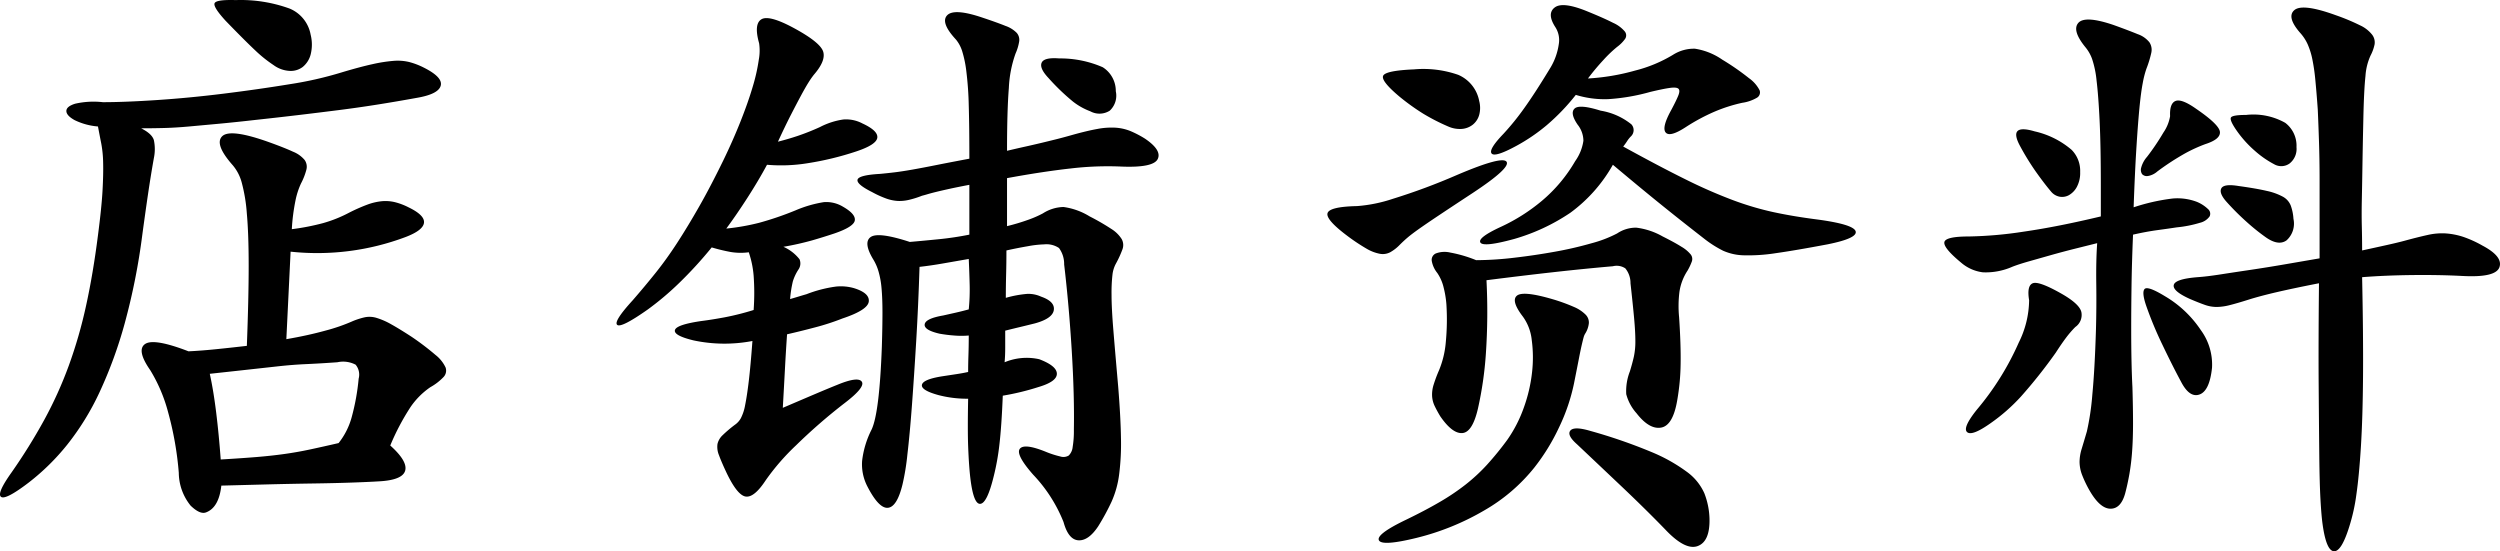 <svg xmlns="http://www.w3.org/2000/svg" width="164.565" height="36.287" viewBox="0 0 164.565 36.287">
  <path id="パス_7139" data-name="パス 7139" d="M18.4.52Q19.76.44,20.74.36t1.84-.2q.86-.12,1.7-.3t1.88-.42a4.745,4.745,0,0,0,.86-1.7,14.594,14.594,0,0,0,.46-2.54,1.02,1.02,0,0,0-.2-.92,1.771,1.771,0,0,0-1.2-.16q-1.12.08-2.02.12t-1.82.14l-2,.22q-1.08.12-2.56.28.24,1.08.42,2.54T18.4.52Zm4.68-15.16a15.29,15.29,0,0,0,2.06-.4,8.7,8.7,0,0,0,1.7-.68,11.666,11.666,0,0,1,1.22-.54,3.807,3.807,0,0,1,.94-.22,2.652,2.652,0,0,1,.86.06,4.218,4.218,0,0,1,.9.34q1.08.52,1.02,1.02t-1.22.94a16.512,16.512,0,0,1-7.56.96L22.72-7.4q1.4-.24,2.56-.56a11.891,11.891,0,0,0,1.84-.64,4.944,4.944,0,0,1,.76-.24,1.572,1.572,0,0,1,.78.04,4.679,4.679,0,0,1,.96.42q.54.3,1.34.82a17.368,17.368,0,0,1,1.58,1.2,2.273,2.273,0,0,1,.66.82.612.612,0,0,1-.14.64,3.634,3.634,0,0,1-.86.66,5.014,5.014,0,0,0-1.3,1.3A15.478,15.478,0,0,0,29.56-.4q1.16,1.04.98,1.66t-1.74.7q-.64.04-1.78.08t-2.54.06q-1.4.02-2.98.06l-3.06.08q-.16,1.44-1,1.76-.4.16-1.02-.44a3.484,3.484,0,0,1-.78-2.16,21.355,21.355,0,0,0-.7-3.98,10.346,10.346,0,0,0-1.18-2.78q-.92-1.32-.34-1.72t2.86.48q.84-.04,1.82-.14t2.02-.22q.12-3.16.12-5.26t-.12-3.44a10.722,10.722,0,0,0-.34-2.06,2.942,2.942,0,0,0-.58-1.12q-1.24-1.4-.7-1.92t3.1.4q1,.36,1.56.62a1.918,1.918,0,0,1,.76.54.767.767,0,0,1,.12.64,4.245,4.245,0,0,1-.36.92,5.027,5.027,0,0,0-.36,1.12A13.145,13.145,0,0,0,23.08-14.64ZM19.4-29.72a9.406,9.406,0,0,1,3.54.56,2.3,2.3,0,0,1,1.38,1.72,2.662,2.662,0,0,1,0,1.3,1.563,1.563,0,0,1-.52.82,1.3,1.3,0,0,1-.88.26,1.954,1.954,0,0,1-1.04-.38,8.707,8.707,0,0,1-1.22-.98q-.66-.62-1.94-1.94-.84-.92-.72-1.16T19.4-29.72ZM5.76,2.04Q4.24,3.2,3.94,2.98t.7-1.62A37.19,37.19,0,0,0,6.78-2.08,26.244,26.244,0,0,0,8.4-5.66,30.584,30.584,0,0,0,9.54-9.62q.46-2.1.78-4.62.24-1.84.3-2.94t.04-1.84a7.5,7.5,0,0,0-.12-1.24q-.1-.5-.22-1.14a4.294,4.294,0,0,1-1.54-.42q-.54-.3-.54-.6t.58-.48a5.479,5.479,0,0,1,1.82-.1q1.44,0,3.56-.14t4.38-.42q2.26-.28,4.34-.62a24.038,24.038,0,0,0,3.44-.78q1.2-.36,2.02-.54a9.868,9.868,0,0,1,1.4-.22,3.237,3.237,0,0,1,1.04.08,4.838,4.838,0,0,1,.94.36q1.28.64,1.12,1.2t-1.6.8q-1.32.24-2.58.44t-2.52.36q-1.26.16-2.6.32t-2.82.32q-1.4.16-2.48.26l-1.96.18q-.88.08-1.64.1t-1.52.02q.72.36.84.78a2.872,2.872,0,0,1,0,1.18q-.2,1.12-.38,2.34t-.38,2.7a42.646,42.646,0,0,1-1.16,5.84A28.775,28.775,0,0,1,10.42-3.9,17.144,17.144,0,0,1,8.3-.46,14.967,14.967,0,0,1,5.76,2.04Zm61.92-19.6q-.84.16-1.38.28t-.86.2q-.32.08-.52.14t-.36.1a6.046,6.046,0,0,1-.9.28,2.718,2.718,0,0,1-.72.06,2.745,2.745,0,0,1-.74-.16,6.562,6.562,0,0,1-.92-.42q-1.04-.52-.96-.82t1.48-.38q.44-.04.94-.1t1.18-.18q.68-.12,1.58-.3t2.18-.42q0-2.12-.04-3.5a22.044,22.044,0,0,0-.16-2.26,7.346,7.346,0,0,0-.28-1.34,2.277,2.277,0,0,0-.4-.74q-1.04-1.12-.58-1.6t2.34.16q.96.32,1.5.54a1.909,1.909,0,0,1,.74.46.7.7,0,0,1,.16.56,3.219,3.219,0,0,1-.24.8,7.717,7.717,0,0,0-.44,2.26q-.12,1.5-.12,4.14.68-.16,1.22-.28t1.04-.24q.5-.12.98-.24t1.04-.28q1-.28,1.68-.4a4.848,4.848,0,0,1,1.2-.08,3.16,3.16,0,0,1,.96.22,6.7,6.7,0,0,1,.96.5q1.12.76.84,1.34t-2.36.5a20.747,20.747,0,0,0-3.34.12q-1.82.2-4.22.64v3.16a13.893,13.893,0,0,0,1.4-.42,6.976,6.976,0,0,0,.96-.42,2.606,2.606,0,0,1,1.36-.42,4.416,4.416,0,0,1,1.72.62,14.887,14.887,0,0,1,1.42.82,2.145,2.145,0,0,1,.68.66.808.808,0,0,1,.06.68,6.687,6.687,0,0,1-.44.96,2,2,0,0,0-.22.72,10.635,10.635,0,0,0-.06,1.32q0,.88.12,2.34t.32,3.74q.16,2,.18,3.36a16,16,0,0,1-.12,2.38,6.339,6.339,0,0,1-.5,1.8,15.175,15.175,0,0,1-.88,1.62q-.64.96-1.3.92t-.98-1.2a9.753,9.753,0,0,0-2-3.12Q70.72.2,71-.18T72.68,0a6.252,6.252,0,0,0,.98.32.676.676,0,0,0,.56-.06.914.914,0,0,0,.26-.56,6.384,6.384,0,0,0,.08-1.14q.04-2.24-.14-5.2t-.5-5.68a1.775,1.775,0,0,0-.34-1.08,1.477,1.477,0,0,0-.98-.24,6.846,6.846,0,0,0-1.06.12q-.7.12-1.42.28,0,.8-.02,1.58t-.02,1.54a7.269,7.269,0,0,1,1.4-.26,1.993,1.993,0,0,1,.92.18q.92.32.84.88T72-8.44q-.48.12-.98.24t-.98.24v1.12q0,.52-.04.96a3.785,3.785,0,0,1,2.28-.2q1.16.44,1.16.96t-1.24.88a16.517,16.517,0,0,1-2.32.56q-.08,2-.22,3.2a15.651,15.651,0,0,1-.38,2.12q-.44,1.8-.9,1.8t-.66-1.92q-.08-.8-.12-1.88t0-3.12a7.446,7.446,0,0,1-1.96-.24q-1.16-.32-1.08-.68t1.36-.56l.92-.14q.4-.06.76-.14,0-.52.02-1.12t.02-1.28a5.76,5.76,0,0,1-.96,0,9.425,9.425,0,0,1-.96-.12q-1.04-.24-.98-.62t1.22-.58l.8-.18q.44-.1.88-.22a13.063,13.063,0,0,0,.06-1.62q-.02-.82-.06-1.7l-1.72.3q-.8.14-1.52.22-.08,2.56-.22,4.9T63.9-3.04Q63.76-1.16,63.6.2a15.544,15.544,0,0,1-.32,1.96q-.36,1.48-.96,1.54T60.96,2.28A3.16,3.16,0,0,1,60.62.62a6.053,6.053,0,0,1,.62-2.06q.52-1.08.68-5.48.04-1.32.04-2.24t-.06-1.58a5.659,5.659,0,0,0-.2-1.12,3.265,3.265,0,0,0-.34-.78q-.68-1.12-.18-1.48t2.58.32q.92-.08,1.92-.18t2-.3ZM55.08-20.4q.64-.16,1.3-.38a15.692,15.692,0,0,0,1.46-.58,4.836,4.836,0,0,1,1.54-.5,2.291,2.291,0,0,1,1.26.26q1.04.48.98.94t-1.38.9a19.692,19.692,0,0,1-3.22.78,10.828,10.828,0,0,1-2.66.1q-.56,1.04-1.28,2.16t-1.4,2.04a14.53,14.53,0,0,0,2.16-.38,20.645,20.645,0,0,0,2.4-.82,7.893,7.893,0,0,1,1.86-.54,2.123,2.123,0,0,1,1.26.3q.84.48.78.9t-1.34.86q-.72.24-1.48.46a18.79,18.79,0,0,1-1.88.42,2.773,2.773,0,0,1,1.06.82.7.7,0,0,1-.06.66,3.052,3.052,0,0,0-.38.8,7.643,7.643,0,0,0-.18,1.16q.28-.08.54-.16t.54-.16a8.491,8.491,0,0,1,1.92-.5,3.136,3.136,0,0,1,1.2.1q1.04.32.98.88T59.32-8.76a15.522,15.522,0,0,1-1.78.58q-.98.26-1.86.46-.08,1.16-.14,2.3T55.4-2.88q1.4-.6,2.2-.94T59-4.4q1.36-.56,1.6-.2T59.48-3.2a36.32,36.32,0,0,0-3.2,2.78,15.113,15.113,0,0,0-2,2.3q-.76,1.16-1.32,1.08t-1.28-1.6Q51.36.68,51.2.24a1.407,1.407,0,0,1-.1-.74,1.15,1.15,0,0,1,.34-.58,8.487,8.487,0,0,1,.8-.68,1.28,1.28,0,0,0,.4-.44,3.07,3.07,0,0,0,.28-.86q.12-.58.24-1.58t.24-2.64a9.747,9.747,0,0,1-3.88-.04Q48.2-7.64,48.3-8t1.78-.6q.64-.08,1.5-.24a17.256,17.256,0,0,0,1.9-.48,15.754,15.754,0,0,0,0-2.26,6.411,6.411,0,0,0-.32-1.54,3.991,3.991,0,0,1-1.2-.02,11.771,11.771,0,0,1-1.24-.3,26.772,26.772,0,0,1-2.14,2.34,19.074,19.074,0,0,1-2.06,1.74Q44.76-8.12,44.5-8.34t1.02-1.62q.8-.92,1.52-1.82t1.42-1.98q.7-1.08,1.44-2.38t1.58-3.02q.64-1.32,1.14-2.58t.8-2.28a11.985,11.985,0,0,0,.4-1.78,3.276,3.276,0,0,0,.02-1.08q-.36-1.28.16-1.58t2.2.62q1.68.92,1.86,1.52t-.62,1.52a5.6,5.6,0,0,0-.36.52q-.2.32-.48.84t-.66,1.26Q55.56-21.44,55.08-20.4Zm22.24-3.32a1.349,1.349,0,0,1-.4,1.28,1.261,1.261,0,0,1-1.28.04,4.3,4.3,0,0,1-1.14-.64,14.362,14.362,0,0,1-1.62-1.56q-.6-.64-.44-1t1.16-.28a6.97,6.97,0,0,1,2.86.58A1.848,1.848,0,0,1,77.32-23.72ZM116.4,4.4q.04,1.52-.78,1.82t-2.14-1.1q-1.28-1.32-2.82-2.78T107.68-.48q-.68-.6-.44-.9t1.32.02a34.532,34.532,0,0,1,4,1.38,10.924,10.924,0,0,1,2.36,1.32,3.512,3.512,0,0,1,1.14,1.4A4.966,4.966,0,0,1,116.4,4.4ZM108.24-7.8a.923.923,0,0,0-.12.26q-.04.14-.12.48t-.2.96q-.12.62-.32,1.62a12.476,12.476,0,0,1-.98,2.88,13.553,13.553,0,0,1-1.62,2.64,11.612,11.612,0,0,1-3.32,2.84,16.686,16.686,0,0,1-4.44,1.8q-2.28.56-2.48.16t1.8-1.36q1.24-.6,2.2-1.16a14.842,14.842,0,0,0,1.72-1.16,11.8,11.8,0,0,0,1.4-1.3,20.193,20.193,0,0,0,1.32-1.62,8.763,8.763,0,0,0,1.1-2.14,10.05,10.05,0,0,0,.54-2.32,8.615,8.615,0,0,0-.02-2.12,3.188,3.188,0,0,0-.58-1.54q-.8-1.04-.4-1.38t2.32.22a11.75,11.75,0,0,1,1.44.52,2.411,2.411,0,0,1,.76.5.736.736,0,0,1,.22.56A1.6,1.6,0,0,1,108.24-7.8Zm-7.2-4.8a21.887,21.887,0,0,0,2.5-.16q1.38-.16,2.7-.4a24.168,24.168,0,0,0,2.42-.56,8.009,8.009,0,0,0,1.66-.64,2.229,2.229,0,0,1,1.26-.38,4.649,4.649,0,0,1,1.74.58q.8.4,1.24.68a2.248,2.248,0,0,1,.6.5.484.484,0,0,1,.08.46,3.732,3.732,0,0,1-.28.6,3.444,3.444,0,0,0-.54,1.42,7.566,7.566,0,0,0-.02,1.66q.12,1.8.1,3.06a14.881,14.881,0,0,1-.22,2.38q-.28,1.68-1.06,1.82t-1.62-.94a3.027,3.027,0,0,1-.68-1.26,3.571,3.571,0,0,1,.24-1.5q.16-.52.26-.96a4.742,4.742,0,0,0,.1-1.04q0-.6-.08-1.48t-.24-2.32a1.524,1.524,0,0,0-.34-.98,1.023,1.023,0,0,0-.82-.14q-1.84.16-3.82.38t-4.5.54a40.847,40.847,0,0,1-.04,4.84,23.707,23.707,0,0,1-.52,3.6q-.36,1.56-1.02,1.62t-1.46-1.1a7.843,7.843,0,0,1-.38-.7,1.741,1.741,0,0,1-.16-.64,2.144,2.144,0,0,1,.1-.74,9.279,9.279,0,0,1,.36-.96,6.17,6.17,0,0,0,.44-1.82,15.67,15.67,0,0,0,.04-2.54,6.518,6.518,0,0,0-.18-1.08,2.872,2.872,0,0,0-.42-.96,1.74,1.74,0,0,1-.36-.78.461.461,0,0,1,.26-.5,1.626,1.626,0,0,1,.96-.06A8.578,8.578,0,0,1,101.04-12.6Zm-.2-4.44q-1.4.92-2.24,1.48t-1.32.9q-.48.34-.74.56t-.54.5a2.69,2.69,0,0,1-.62.48,1.058,1.058,0,0,1-.68.1,2.74,2.74,0,0,1-.88-.34,12.736,12.736,0,0,1-1.26-.84q-1.44-1.08-1.3-1.5t1.94-.46a9.71,9.71,0,0,0,2.36-.48,40.892,40.892,0,0,0,4.2-1.56q3-1.28,3.28-.88T100.84-17.04Zm9.2-1.84a9.947,9.947,0,0,1-2.8,3.16A13.037,13.037,0,0,1,103.56-14q-2.04.56-2.24.24t1.36-1.04a12.069,12.069,0,0,0,2.68-1.7,9.869,9.869,0,0,0,2.2-2.62,3.051,3.051,0,0,0,.54-1.34,1.725,1.725,0,0,0-.38-1.06q-.52-.76-.2-1.06t1.72.14a4.335,4.335,0,0,1,2.02.9.567.567,0,0,1-.02.78,1.827,1.827,0,0,0-.26.32,3.89,3.89,0,0,1-.26.36q2.4,1.32,4.1,2.16a33.119,33.119,0,0,0,3.1,1.36,19.667,19.667,0,0,0,2.7.8q1.3.28,2.86.48,2.4.32,2.54.78t-1.86.86q-2.12.4-3.4.58a11.6,11.6,0,0,1-2.1.14,3.536,3.536,0,0,1-1.36-.3,7.258,7.258,0,0,1-1.18-.74q-.72-.56-1.38-1.08t-1.38-1.1q-.72-.58-1.52-1.24T110.04-18.88ZM96.96-25.16a6.951,6.951,0,0,1,2.9.36,2.339,2.339,0,0,1,1.38,1.72,1.786,1.786,0,0,1,0,.92,1.259,1.259,0,0,1-.42.64,1.326,1.326,0,0,1-.72.28,1.873,1.873,0,0,1-.9-.16,13.381,13.381,0,0,1-1.64-.84A14.715,14.715,0,0,1,96-23.36q-1.24-1.04-1.08-1.38T96.96-25.16Zm10.64,1.68a13.871,13.871,0,0,1-1.92,2,12.042,12.042,0,0,1-2,1.36q-1.4.76-1.62.5t.78-1.3a16.723,16.723,0,0,0,1.36-1.68q.72-1,1.76-2.72a4.12,4.12,0,0,0,.52-1.5,1.573,1.573,0,0,0-.24-1.14q-.56-.88-.02-1.28t2.18.28q1.08.44,1.66.74a2.127,2.127,0,0,1,.76.56.411.411,0,0,1,.02.5,2.373,2.373,0,0,1-.52.52,8.231,8.231,0,0,0-.9.86,14.972,14.972,0,0,0-1.02,1.22,14.353,14.353,0,0,0,3.1-.52,9.094,9.094,0,0,0,2.5-1.04,2.576,2.576,0,0,1,1.44-.4,4.3,4.3,0,0,1,1.8.72A16.3,16.3,0,0,1,119-24.58a2.226,2.226,0,0,1,.7.8.405.405,0,0,1-.2.5,2.626,2.626,0,0,1-.94.32,10.3,10.3,0,0,0-1.82.58,12.783,12.783,0,0,0-1.9,1.02q-1.04.68-1.32.36t.36-1.48q.32-.6.46-.94t.02-.46q-.12-.12-.56-.06t-1.28.26a13.332,13.332,0,0,1-2.78.48A6.431,6.431,0,0,1,107.6-23.48Zm51.76,10.24q.92-.2,1.64-.36t1.16-.28q.88-.24,1.52-.38a4.212,4.212,0,0,1,1.2-.1,4.758,4.758,0,0,1,1.12.22,7.314,7.314,0,0,1,1.28.58q1.36.72,1.12,1.42t-2.44.58q-1.52-.08-3.3-.06t-3.3.14q.08,3.8.06,6.52t-.14,4.64q-.12,1.92-.3,3.16a12.263,12.263,0,0,1-.46,2.08Q158,6.6,157.5,6.56t-.74-1.76q-.08-.56-.14-1.62T156.54.26q-.02-1.86-.04-4.62t.02-6.72q-1.64.32-2.76.58t-1.88.5q-.76.24-1.24.36a3.587,3.587,0,0,1-.86.12,2.354,2.354,0,0,1-.78-.14q-.4-.14-.96-.38-1.16-.52-1.08-.92t1.56-.52q.6-.04,1.5-.18t1.98-.3q1.08-.16,2.24-.36l2.32-.4v-5.12q0-1.36-.04-2.58t-.08-2.1q-.08-1.12-.16-1.94a12.552,12.552,0,0,0-.2-1.38,4.808,4.808,0,0,0-.3-.96,2.882,2.882,0,0,0-.46-.72q-.96-1.08-.42-1.54t2.74.34a13.577,13.577,0,0,1,1.58.66,2.159,2.159,0,0,1,.8.62.833.833,0,0,1,.16.64,2.8,2.8,0,0,1-.26.72,3.836,3.836,0,0,0-.34,1.36q-.1.92-.14,2.84-.04,1.8-.06,3.08t-.04,2.24q-.02.96,0,1.74T159.36-13.24Zm-15.08-1.04q-.08,1.92-.1,3.44t-.02,2.72q0,1.2.02,2.16t.06,1.72q.04,1.36.04,2.38t-.06,1.84a14.945,14.945,0,0,1-.18,1.5q-.12.68-.28,1.28-.28,1-.96,1T141.44,2.6a7.6,7.6,0,0,1-.52-1.08,2.457,2.457,0,0,1-.16-.84,2.963,2.963,0,0,1,.14-.86q.14-.46.34-1.14a16.858,16.858,0,0,0,.36-2.42q.16-1.66.24-4.3.04-1.48.02-3.02t.06-2.66l-1.44.36q-.8.2-1.58.42l-1.48.42q-.7.2-1.1.36a4.35,4.35,0,0,1-1.92.36,2.691,2.691,0,0,1-1.44-.64q-1.16-.96-1.1-1.34t1.62-.38a26.453,26.453,0,0,0,3.62-.32q2.22-.32,5.06-1v-2q0-2.64-.08-4.3t-.2-2.64a6.4,6.4,0,0,0-.3-1.44,2.57,2.57,0,0,0-.42-.74q-.92-1.12-.48-1.62t2.32.14q1,.36,1.58.6a1.692,1.692,0,0,1,.78.54.9.9,0,0,1,.12.7,7.083,7.083,0,0,1-.32,1.04,6.209,6.209,0,0,0-.24.94q-.12.62-.22,1.66t-.2,2.64q-.1,1.6-.18,3.88a13.049,13.049,0,0,1,2.58-.58,3.615,3.615,0,0,1,1.58.22,2.355,2.355,0,0,1,.74.48.4.4,0,0,1,.1.48,1.081,1.081,0,0,1-.64.42,7.752,7.752,0,0,1-1.52.3q-.52.08-1.26.18T144.28-14.28ZM139.2-6.52a32.855,32.855,0,0,1-2.3,2.9,11.953,11.953,0,0,1-1.98,1.74q-1.24.88-1.56.6T134-2.76a18.264,18.264,0,0,0,2.76-4.42,6.384,6.384,0,0,0,.68-2.78q-.16-.96.24-1.12t1.88.68q1.2.68,1.32,1.22a.964.964,0,0,1-.4.98,6.706,6.706,0,0,0-.62.72Q139.56-7.08,139.2-6.52Zm10.28,1q-.16,1.52-.82,1.76t-1.22-.84q-.56-1.04-1.22-2.42a24.346,24.346,0,0,1-1.06-2.54q-.32-.92-.12-1.14t1.32.46A7.268,7.268,0,0,1,148.74-8,3.836,3.836,0,0,1,149.48-5.52Zm-.44-14.72a10.034,10.034,0,0,0-1.28.58,16.851,16.851,0,0,0-1.88,1.22,1.243,1.243,0,0,1-.62.3.428.428,0,0,1-.38-.12.508.508,0,0,1-.06-.44,1.747,1.747,0,0,1,.38-.7,15.377,15.377,0,0,0,1.08-1.6,2.68,2.68,0,0,0,.44-1.08q-.04-.84.36-1t1.36.52q1.52,1.04,1.56,1.52T149.04-20.24ZM140.8-18.4a1.939,1.939,0,0,1-.22.98,1.357,1.357,0,0,1-.52.54.922.922,0,0,1-.62.1.962.962,0,0,1-.56-.34q-.44-.52-.98-1.28a16.724,16.724,0,0,1-1.06-1.72q-.8-1.48.96-.96a5.645,5.645,0,0,1,2.44,1.22A1.967,1.967,0,0,1,140.8-18.4Zm14.04,3.08a1.478,1.478,0,0,1-.46,1.42q-.54.38-1.38-.22a13.493,13.493,0,0,1-1.22-.98,16.838,16.838,0,0,1-1.38-1.38q-.48-.56-.3-.86t1.14-.14q1.16.16,1.84.32a3.986,3.986,0,0,1,1.06.38,1.148,1.148,0,0,1,.52.58A3.1,3.1,0,0,1,154.84-15.32Zm.2-4.72a1.222,1.222,0,0,1-.46,1.08.938.938,0,0,1-1.02.04,6.363,6.363,0,0,1-1.24-.86,7.309,7.309,0,0,1-1.24-1.38q-.44-.64-.36-.82t1-.18a4.264,4.264,0,0,1,2.58.52A1.887,1.887,0,0,1,155.04-20.04Z" transform="translate(-3.871 29.726)"/>
</svg>
